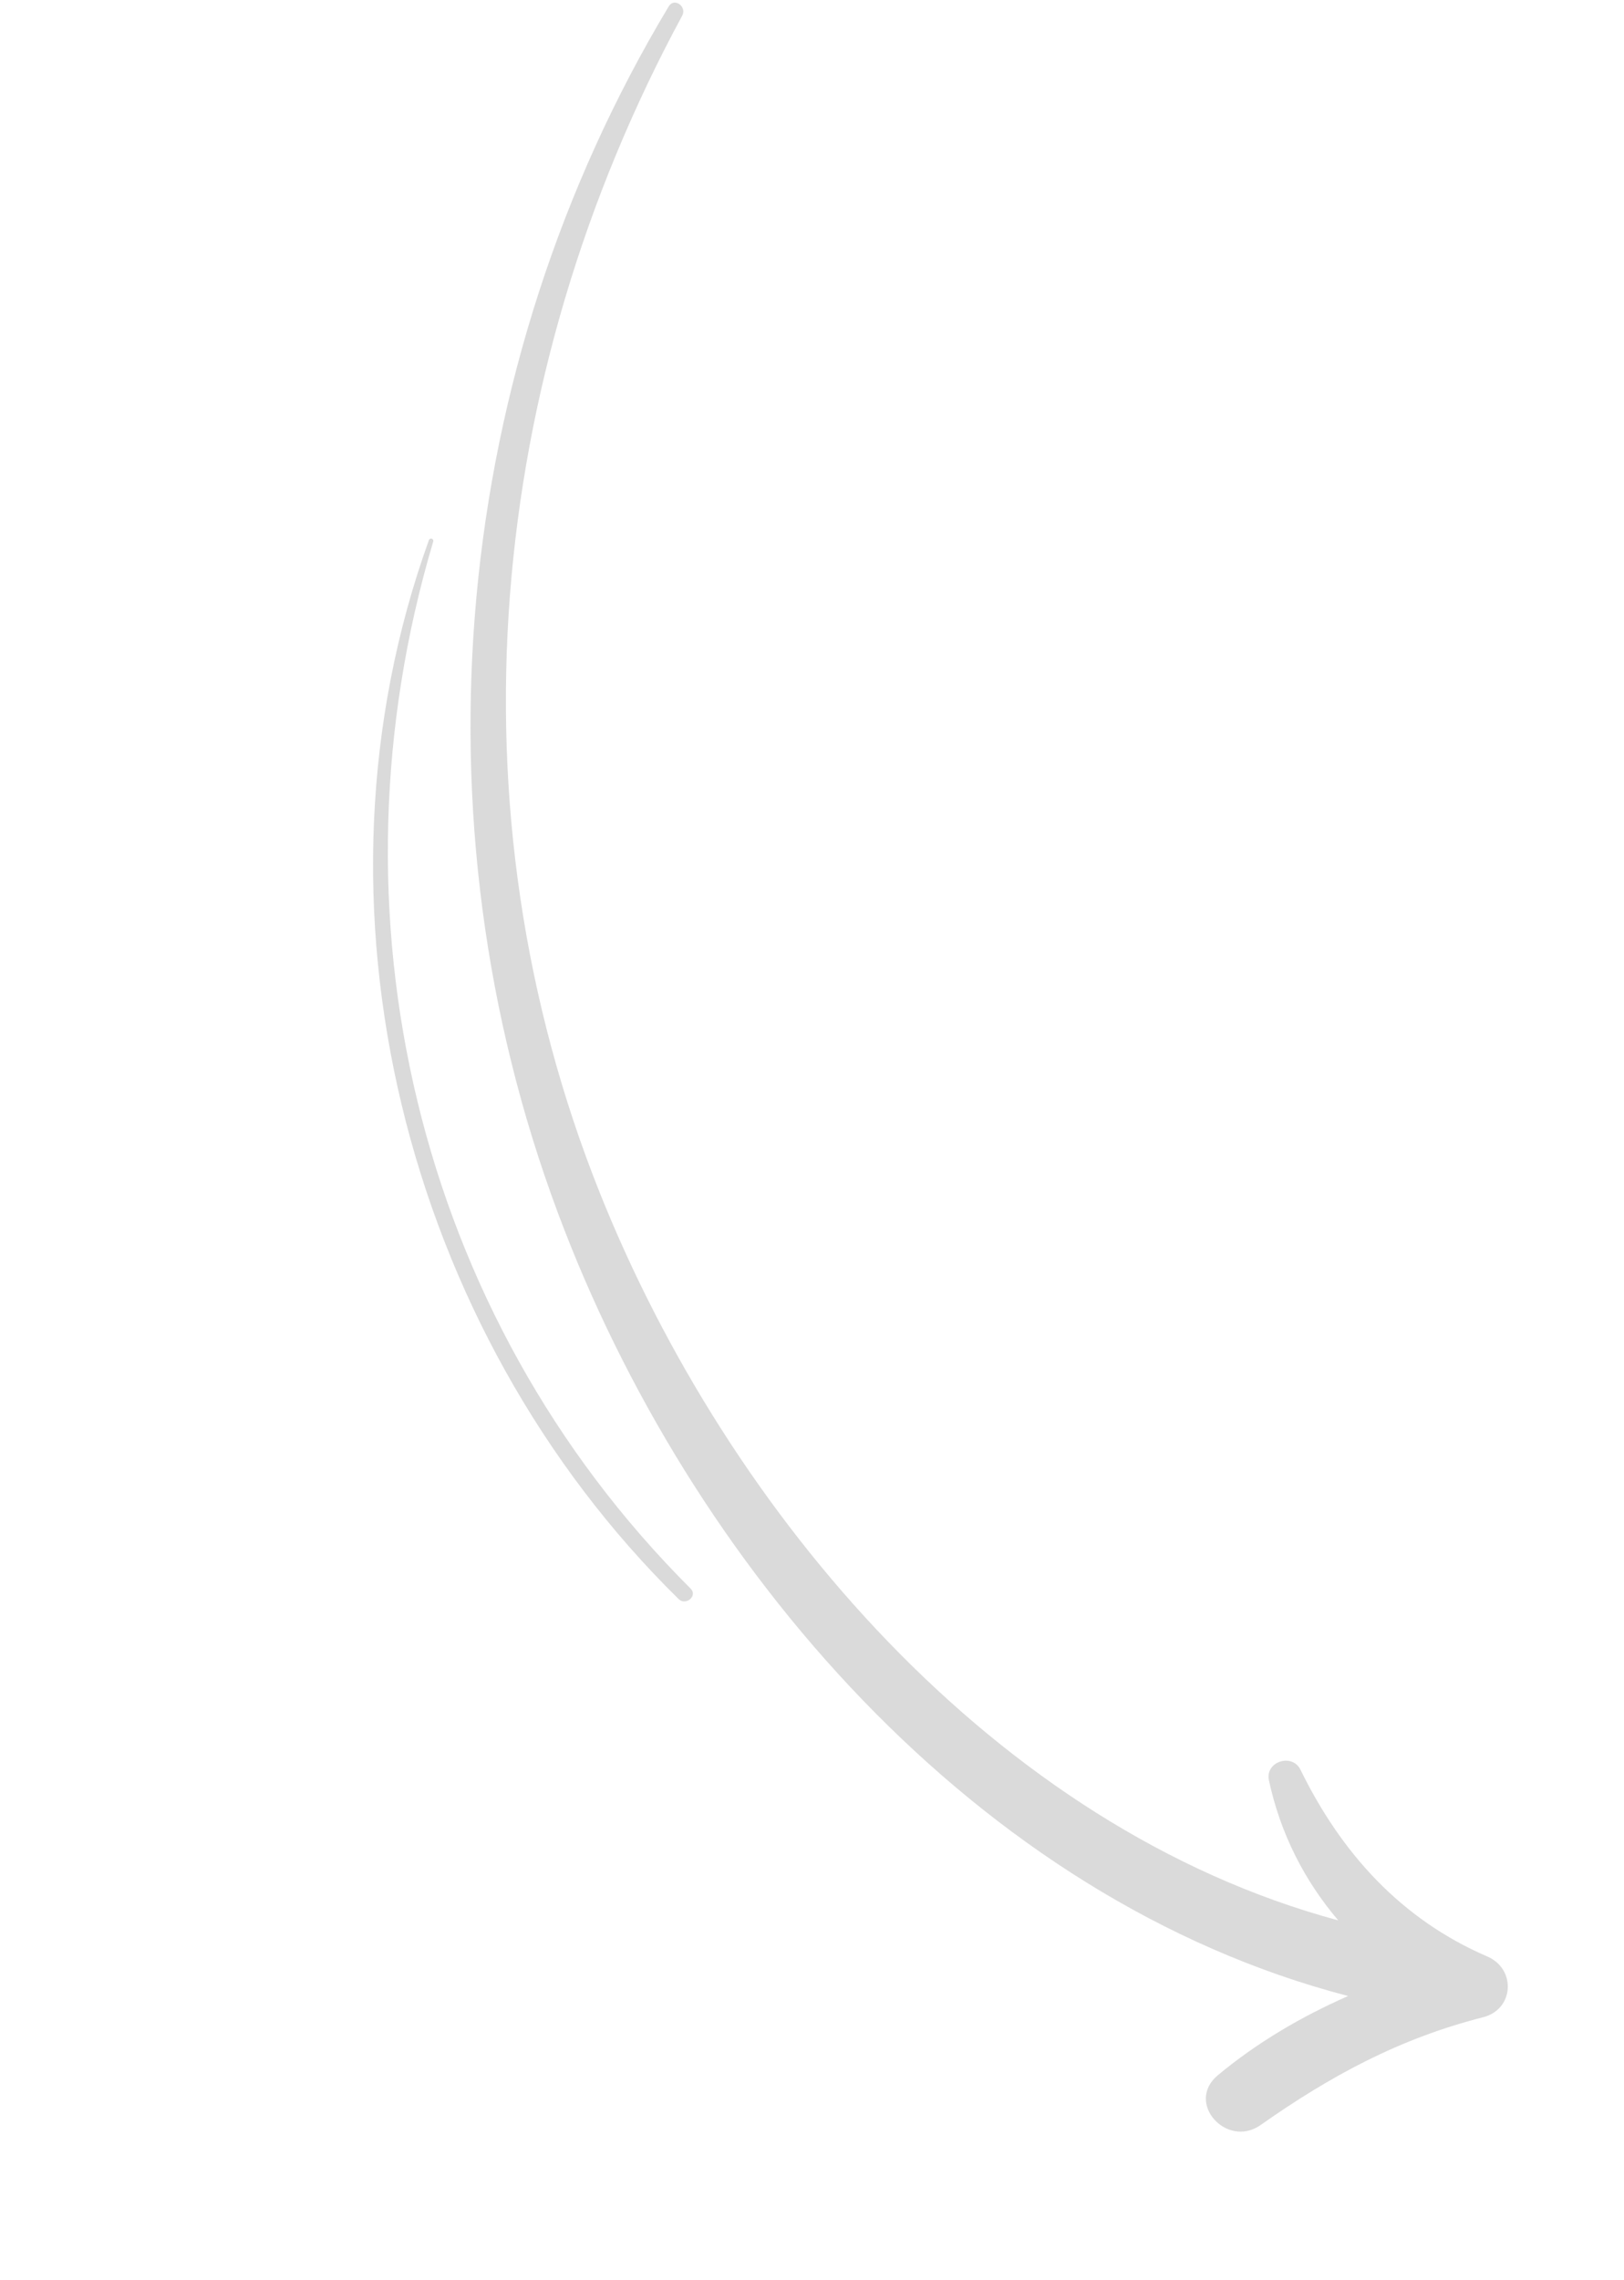 <svg width="233" height="327" viewBox="0 0 233 327" fill="none" xmlns="http://www.w3.org/2000/svg">
<path d="M180.873 304.804C190.883 297.752 200.824 292.385 212.774 289.353C217.264 288.212 217.54 282.411 213.378 280.632C201.007 275.296 192.445 265.815 186.59 253.86C185.409 251.411 181.457 252.664 182.061 255.391C183.719 263.077 187.192 269.802 192 275.456C142.791 262.18 104.457 217.087 86.072 171.139C63.974 115.904 69.798 54.144 97.887 2.23C98.57 0.932 96.731 -0.402 95.944 0.918C64.746 52.88 58.85 117.265 80.066 174.037C98.904 224.465 140.043 272.42 193.419 286.305C186.724 289.251 180.397 292.959 174.744 297.651C169.986 301.599 176.007 308.234 180.873 304.804Z" fill="#484848" fill-opacity="0.2"/>
<path d="M99.094 227.874C59.601 188.466 46.336 130.82 62.157 77.678C62.277 77.278 61.695 77.075 61.54 77.463C42.705 129.668 58.021 190.738 97.364 229.364C98.393 230.377 100.135 228.91 99.094 227.874Z" fill="#484848" fill-opacity="0.2"/>
</svg>
